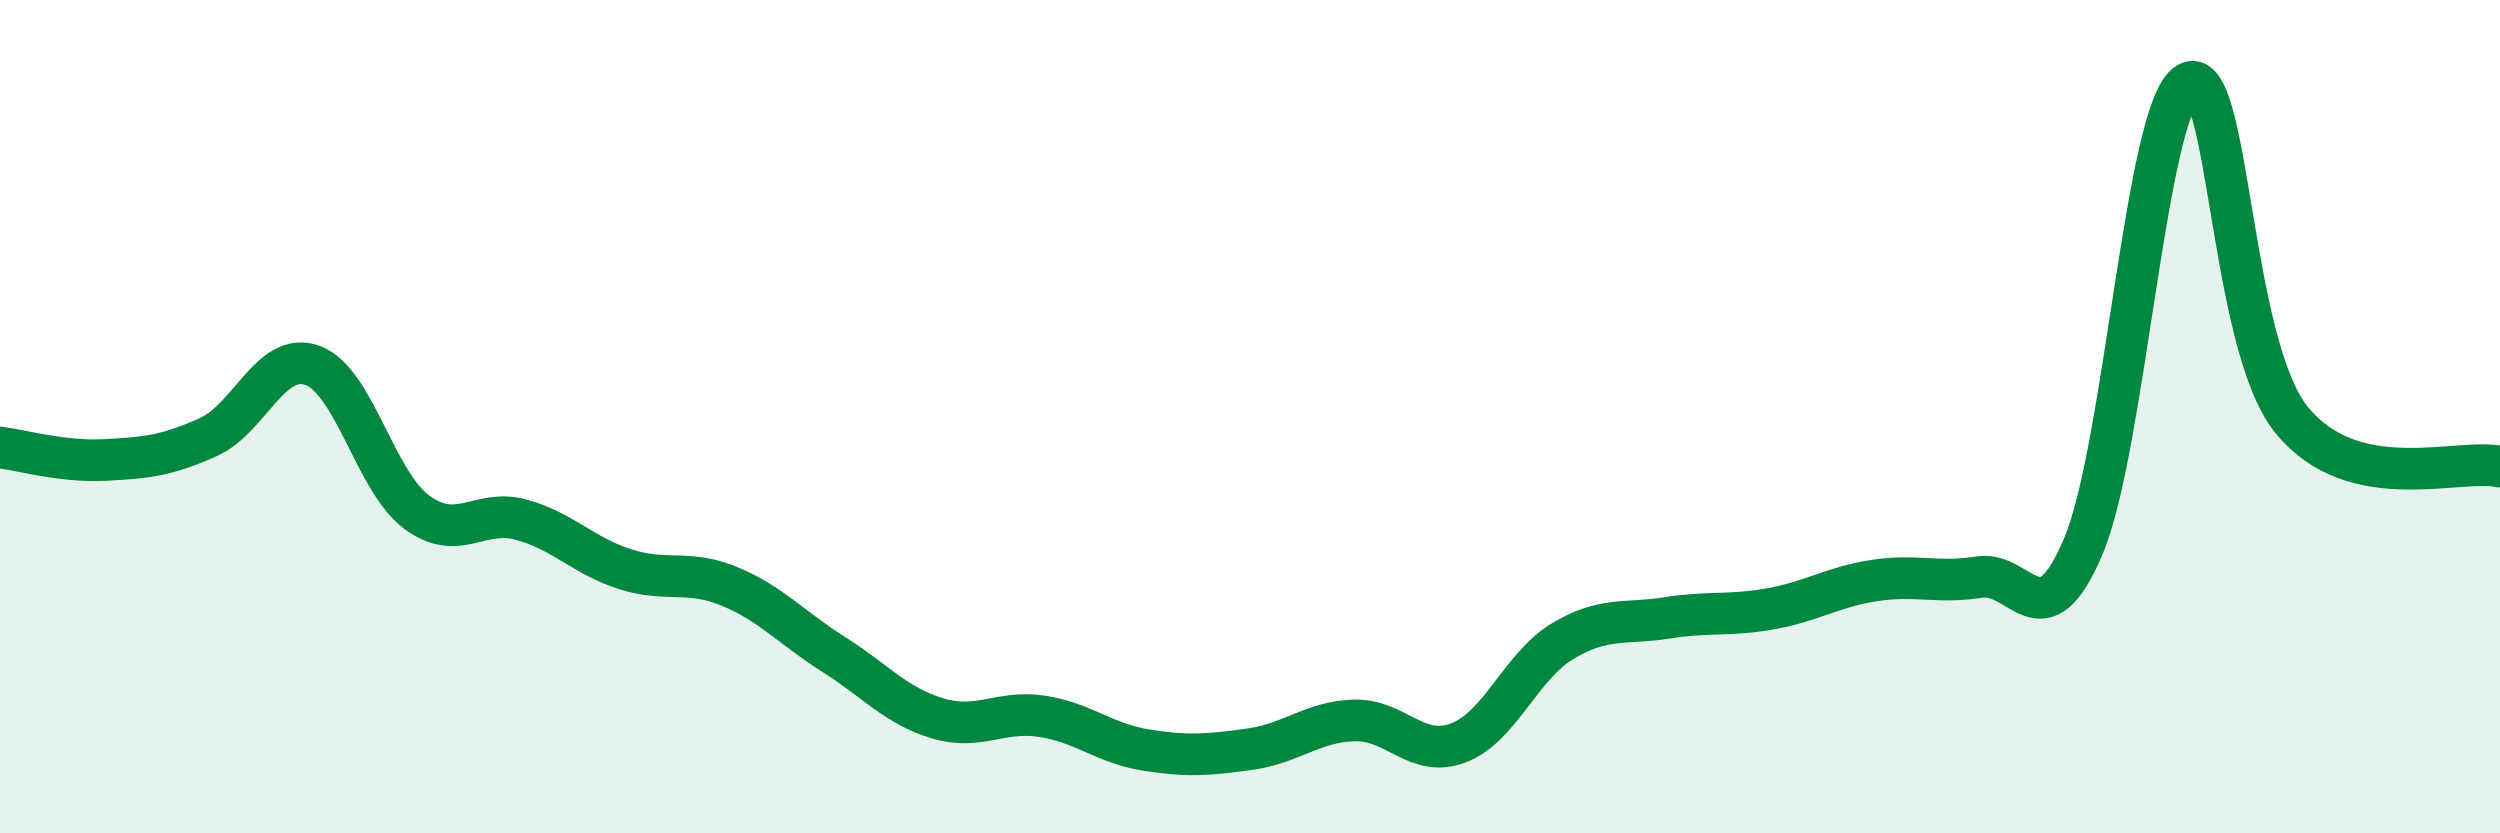 
    <svg width="60" height="20" viewBox="0 0 60 20" xmlns="http://www.w3.org/2000/svg">
      <path
        d="M 0,10.74 C 0.5,10.8 1.5,11.09 2.5,11.04 C 3.5,10.99 4,10.94 5,10.49 C 6,10.04 6.5,8.41 7.5,8.77 C 8.5,9.13 9,11.55 10,12.29 C 11,13.03 11.5,12.2 12.5,12.47 C 13.5,12.74 14,13.34 15,13.66 C 16,13.98 16.5,13.66 17.5,14.07 C 18.5,14.48 19,15.07 20,15.7 C 21,16.33 21.5,16.94 22.5,17.24 C 23.5,17.54 24,17.04 25,17.19 C 26,17.34 26.5,17.84 27.5,18 C 28.5,18.16 29,18.12 30,17.98 C 31,17.84 31.5,17.32 32.5,17.29 C 33.5,17.26 34,18.21 35,17.83 C 36,17.45 36.5,15.99 37.5,15.39 C 38.5,14.79 39,14.99 40,14.83 C 41,14.67 41.5,14.79 42.5,14.61 C 43.5,14.43 44,14.08 45,13.93 C 46,13.78 46.5,14.01 47.5,13.85 C 48.5,13.69 49,15.48 50,13.11 C 51,10.74 51.5,2.61 52.5,2 C 53.5,1.39 53.5,8.24 55,10.08 C 56.5,11.92 59,10.98 60,11.2L60 20L0 20Z"
        fill="#008740"
        opacity="0.1"
        stroke-linecap="round"
        stroke-linejoin="round"
      />
      <path
        d="M 0,10.74 C 0.5,10.8 1.5,11.09 2.5,11.04 C 3.5,10.99 4,10.94 5,10.49 C 6,10.04 6.5,8.41 7.5,8.77 C 8.5,9.13 9,11.55 10,12.29 C 11,13.03 11.5,12.2 12.5,12.47 C 13.5,12.74 14,13.34 15,13.66 C 16,13.98 16.5,13.66 17.5,14.07 C 18.5,14.48 19,15.07 20,15.7 C 21,16.33 21.5,16.94 22.5,17.24 C 23.5,17.54 24,17.04 25,17.19 C 26,17.34 26.5,17.84 27.5,18 C 28.5,18.16 29,18.12 30,17.98 C 31,17.84 31.5,17.32 32.5,17.29 C 33.5,17.26 34,18.21 35,17.83 C 36,17.45 36.5,15.99 37.5,15.39 C 38.5,14.79 39,14.99 40,14.83 C 41,14.67 41.5,14.79 42.5,14.61 C 43.5,14.43 44,14.08 45,13.93 C 46,13.78 46.5,14.01 47.5,13.85 C 48.5,13.69 49,15.48 50,13.11 C 51,10.74 51.5,2.61 52.5,2 C 53.5,1.39 53.5,8.24 55,10.08 C 56.5,11.92 59,10.98 60,11.2"
        stroke="#008740"
        stroke-width="1"
        fill="none"
        stroke-linecap="round"
        stroke-linejoin="round"
      />
    </svg>
  